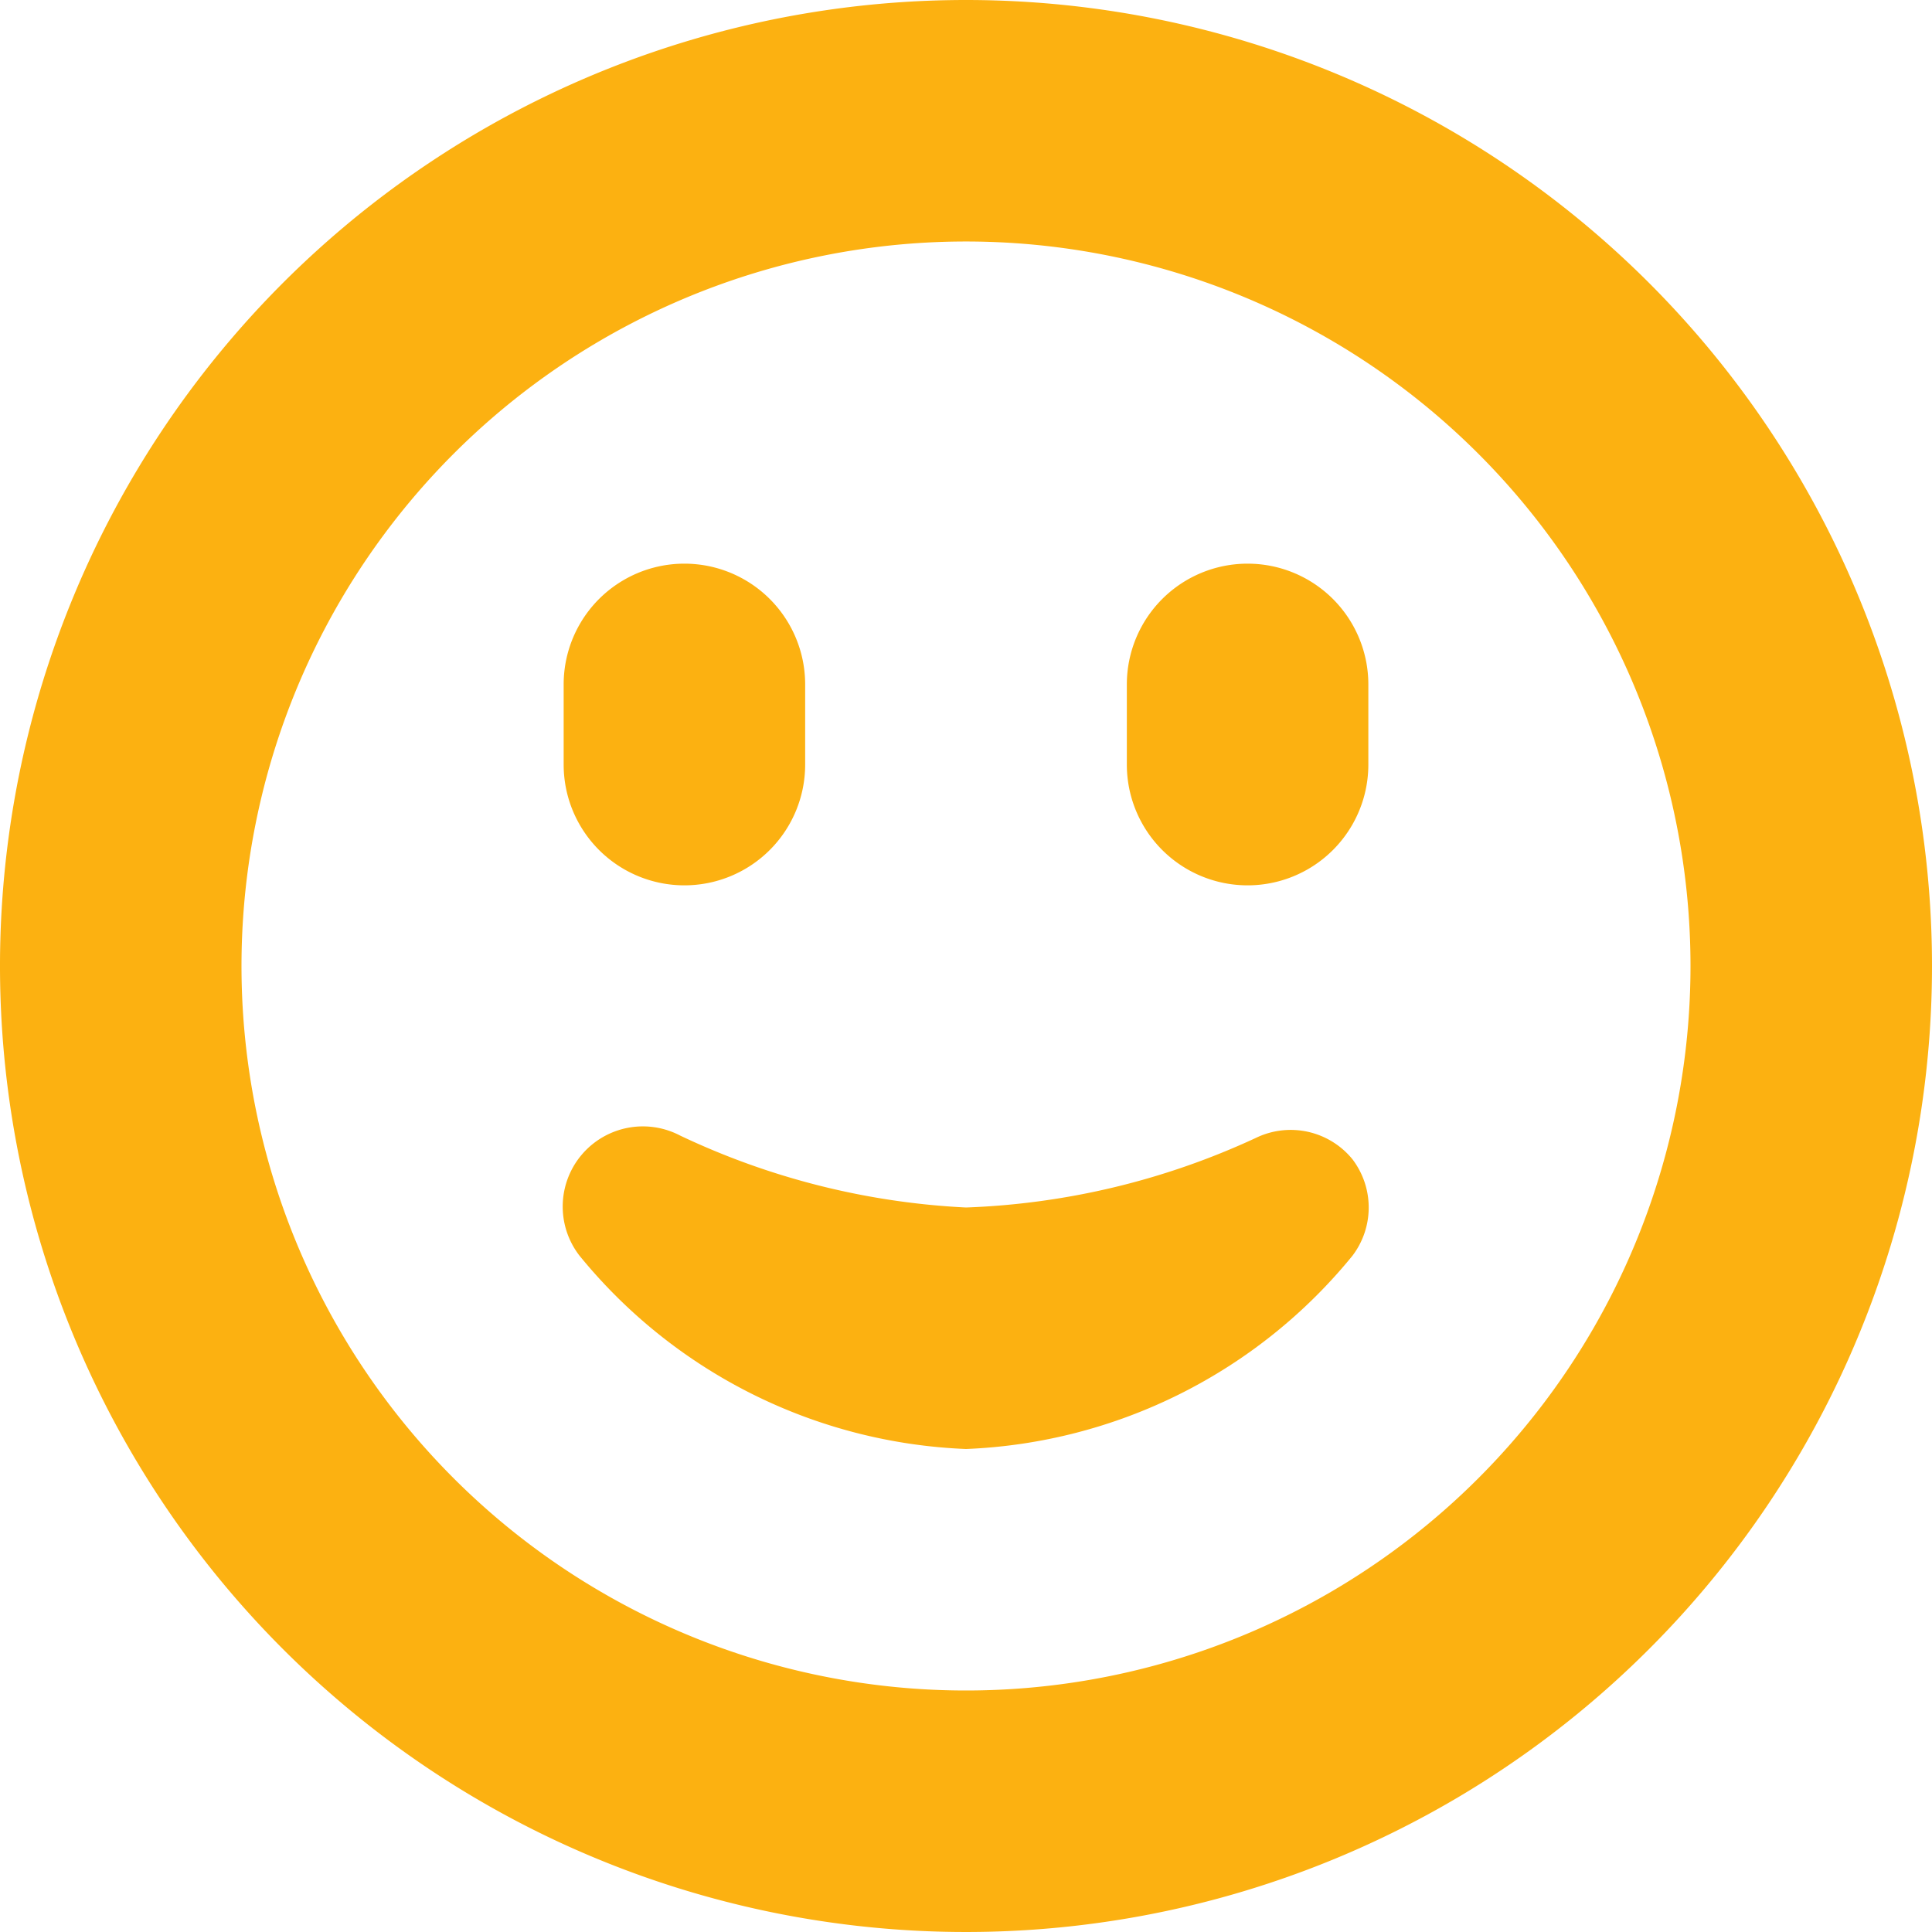 <svg id="icon-service" width="40" height="40" xmlns="http://www.w3.org/2000/svg" viewBox="0 0 40 40"><defs><style>.yellow{fill:#fcb111;}</style></defs><path class="yellow" d="M28,24a1.65,1.65,0,0,0-2-.44A15.58,15.58,0,0,1,20,25a15.58,15.58,0,0,1-5.92-1.49A1.66,1.66,0,0,0,12,26a10.88,10.88,0,0,0,8,4,10.88,10.88,0,0,0,8-4A1.65,1.65,0,0,0,28,24Z"/><path class="yellow" d="M14.17,18.33a2.5,2.5,0,0,0,2.5-2.5V14.17a2.5,2.5,0,0,0-5,0v1.66A2.5,2.5,0,0,0,14.17,18.33Z"/><path class="yellow" d="M20,0A20,20,0,1,0,40,20,20,20,0,0,0,20,0Zm0,35A15,15,0,1,1,35,20,15,15,0,0,1,20,35Z"/><path class="yellow" d="M25.83,11.67a2.5,2.5,0,0,0-2.5,2.5v1.66a2.5,2.5,0,0,0,5,0V14.17A2.5,2.5,0,0,0,25.83,11.67Z"/></svg>